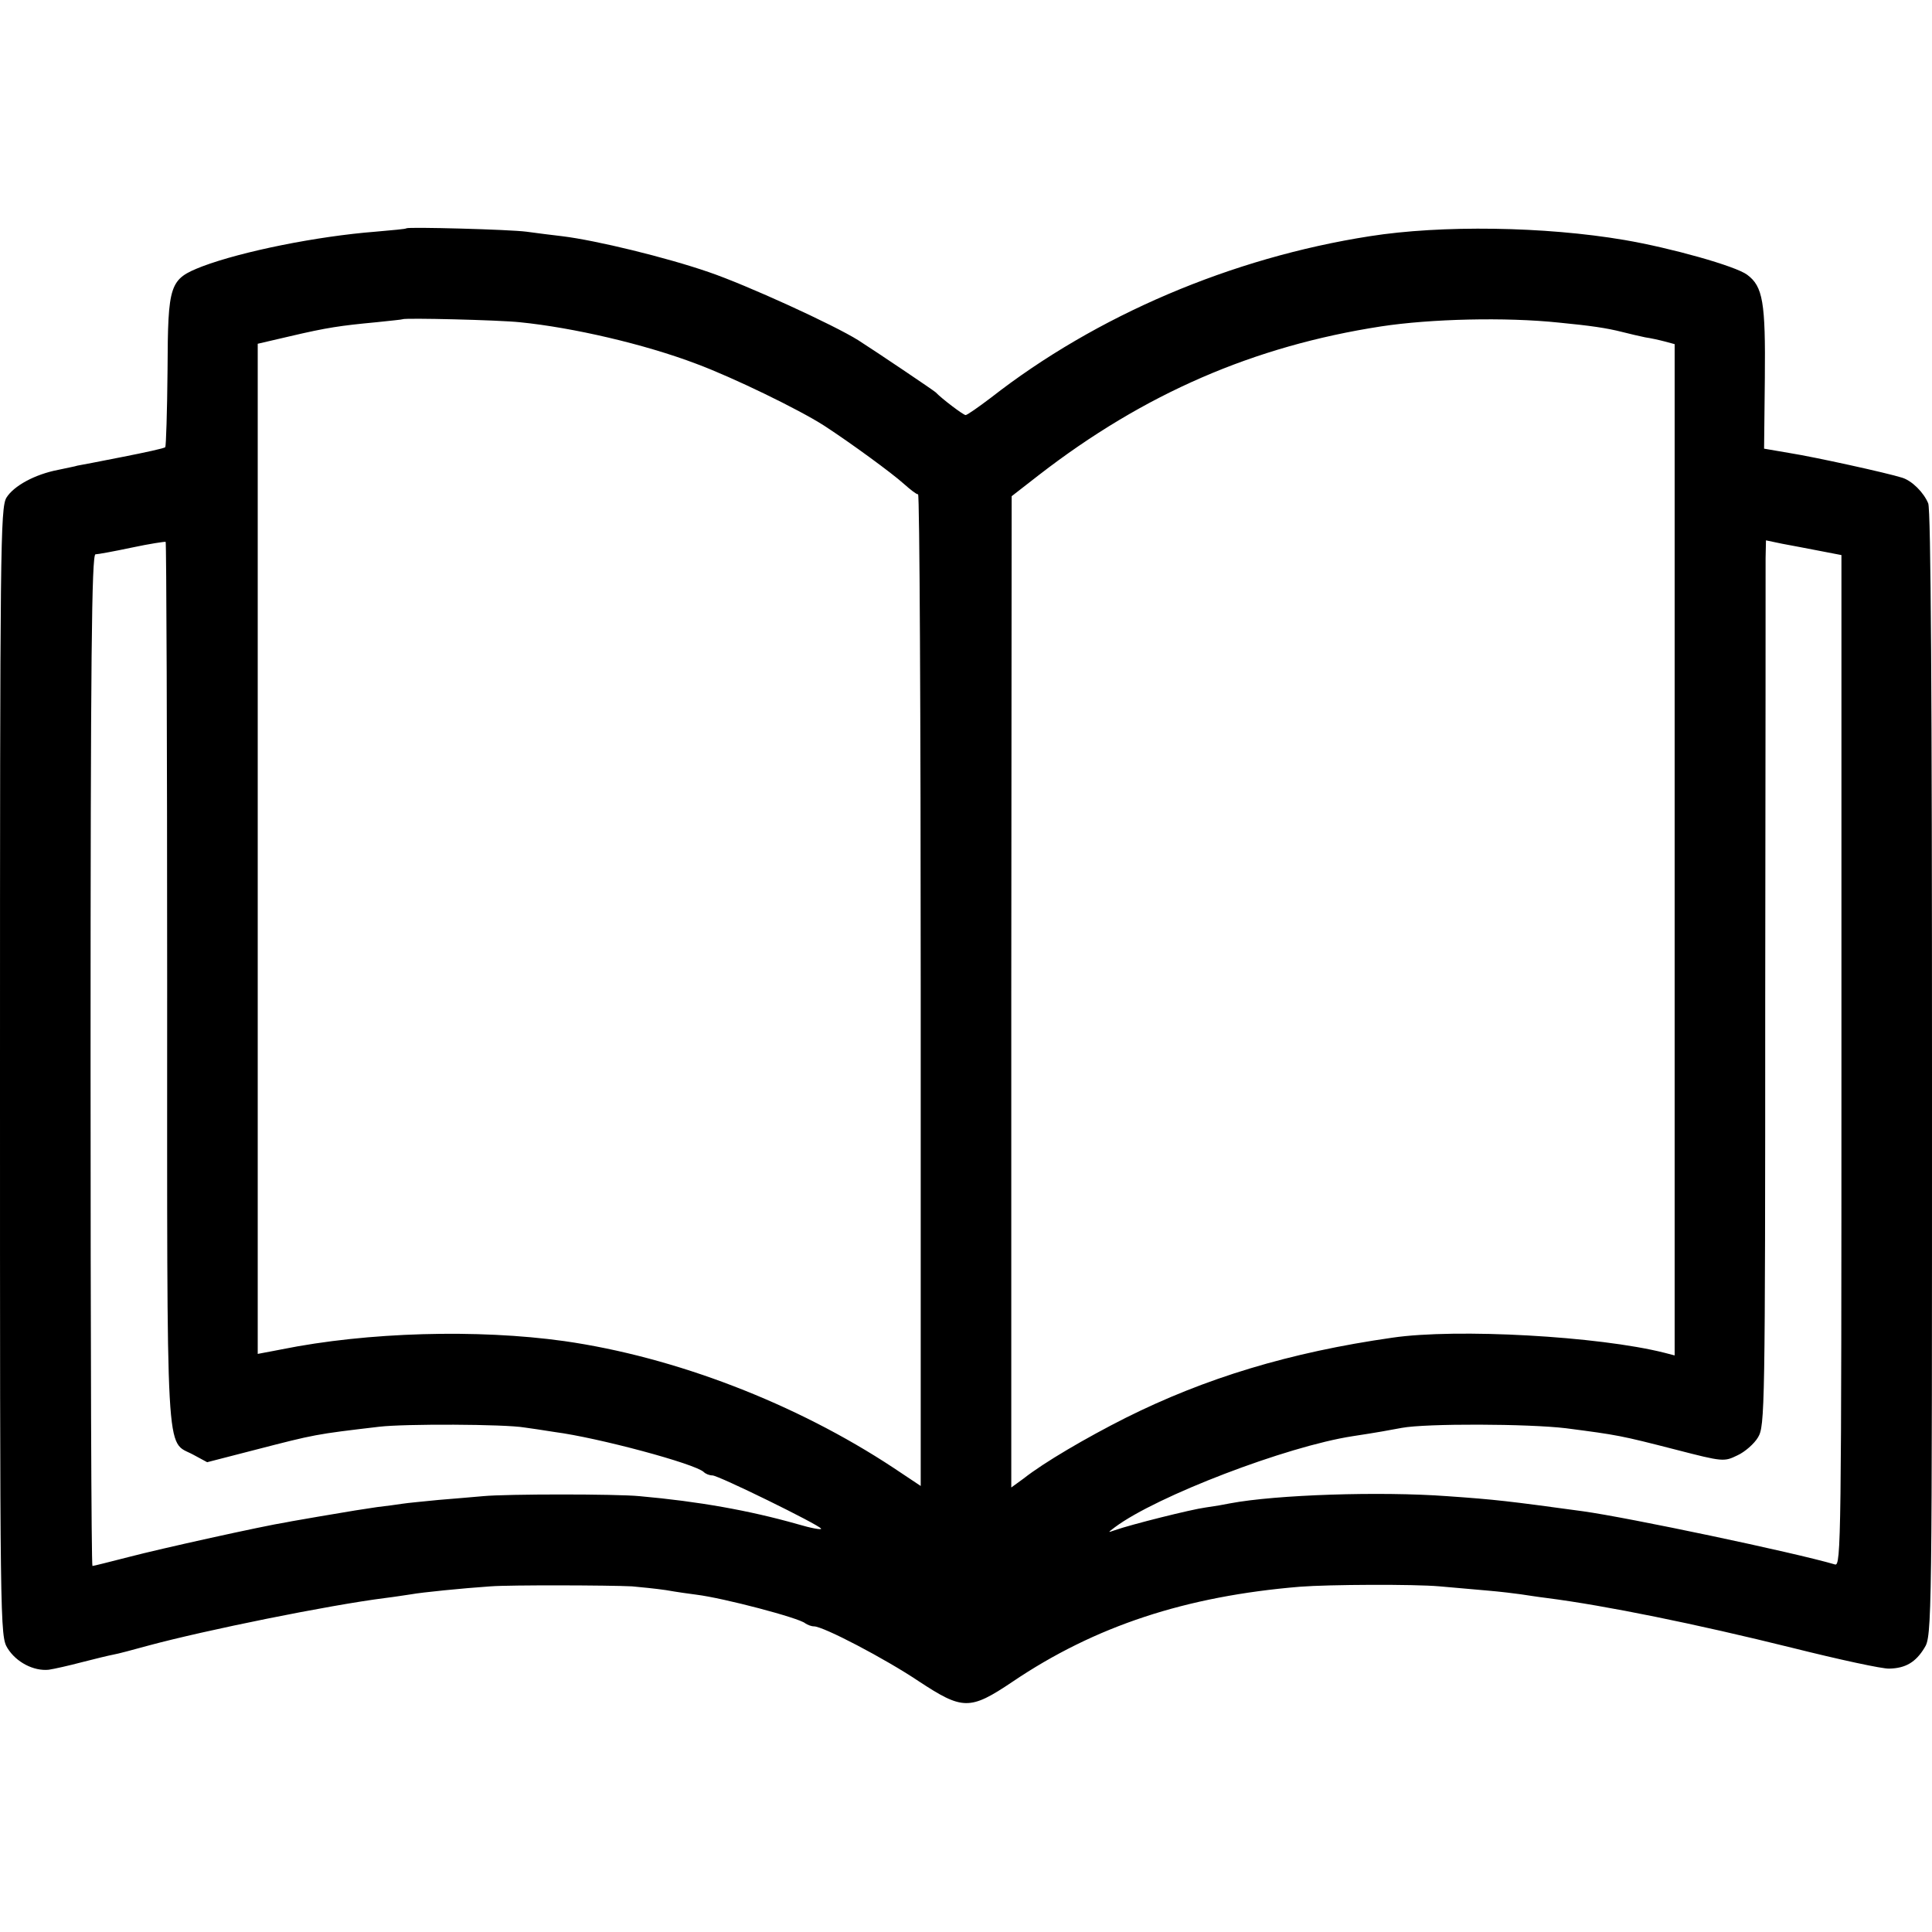 <?xml version="1.0" encoding="UTF-8" standalone="no"?> <svg xmlns="http://www.w3.org/2000/svg" version="1.0" width="512pt" height="512pt" viewBox="0 0 512 512" preserveAspectRatio="xMidYMid meet"><g transform="translate(0,512) scale(0.1,-0.1)" fill="#000000" stroke="none"><path d="M1077 4515 c-1 -2 -38 -5 -82 -9 -154 -12 -353 -52 -459 -92 -87 -34 -91 -45 -92 -275 -1 -110 -4 -202 -6 -204 -2 -3 -53 -14 -114 -26 -60 -12 -113 -22 -119 -23 -5 -2 -28 -6 -50 -11 -63 -12 -119 -43 -138 -74 -16 -27 -17 -132 -17 -1523 0 -1479 0 -1493 20 -1526 23 -37 69 -61 109 -57 14 2 54 11 88 20 35 9 72 18 83 20 12 2 53 13 93 24 152 41 478 107 627 126 25 3 56 8 70 10 27 5 136 16 210 21 52 4 316 3 375 0 22 -2 63 -6 90 -10 28 -5 64 -10 80 -12 73 -9 274 -62 289 -76 6 -4 16 -8 23 -8 25 0 189 -86 277 -145 117 -77 136 -78 249 -2 219 148 460 227 762 252 77 6 303 7 370 1 33 -3 89 -8 125 -11 36 -3 76 -8 90 -10 14 -2 45 -7 70 -10 155 -20 392 -68 650 -132 124 -31 239 -56 257 -55 43 1 70 17 93 55 20 31 20 64 20 1519 0 1004 -3 1496 -10 1514 -12 29 -43 60 -69 68 -41 13 -233 55 -296 65 l-70 12 2 186 c2 202 -5 244 -47 275 -31 23 -202 71 -325 92 -211 36 -485 40 -675 10 -366 -57 -725 -210 -1004 -428 -33 -25 -63 -46 -67 -46 -6 0 -64 44 -79 60 -5 5 -158 108 -205 138 -65 41 -297 147 -397 181 -113 39 -298 84 -388 95 -25 3 -67 8 -95 12 -46 6 -312 13 -318 9z m301 -249 c140 -14 330 -58 467 -110 97 -36 272 -121 339 -164 72 -47 180 -126 211 -154 17 -15 33 -28 38 -28 4 0 7 -591 7 -1314 l0 -1314 -72 48 c-259 171 -579 294 -873 336 -229 32 -521 24 -749 -22 -11 -2 -30 -6 -42 -8 l-21 -4 0 1338 0 1339 86 20 c98 23 133 28 228 37 37 4 69 7 70 8 5 4 255 -2 311 -8z m2754 -1 c82 -8 125 -14 168 -25 19 -5 46 -11 60 -14 14 -2 37 -7 52 -11 l26 -7 0 -1340 0 -1340 -27 7 c-174 44 -551 65 -721 40 -273 -39 -496 -107 -708 -213 -103 -52 -216 -118 -269 -160 l-33 -24 0 1313 1 1314 72 56 c279 216 570 342 907 394 131 20 330 25 472 10z m-3689 -1750 c0 -1299 -5 -1210 69 -1250 l37 -20 128 33 c159 41 158 41 328 61 67 8 332 7 385 -2 14 -2 50 -7 80 -12 115 -15 372 -84 395 -106 5 -5 15 -9 23 -9 16 0 281 -130 288 -141 2 -4 -26 1 -63 12 -127 36 -261 60 -418 74 -61 6 -352 6 -415 0 -25 -2 -78 -7 -118 -10 -40 -4 -83 -8 -95 -10 -12 -2 -43 -6 -68 -9 -47 -7 -54 -8 -154 -25 -33 -6 -71 -12 -85 -15 -63 -10 -334 -70 -418 -92 -51 -13 -94 -24 -97 -24 -3 0 -5 603 -5 1340 0 1065 3 1340 13 1341 6 0 50 8 97 18 47 10 87 16 89 15 2 -2 4 -528 4 -1169z m4380 1145 l57 -11 0 -1340 c0 -1272 -1 -1340 -17 -1335 -109 32 -546 124 -668 141 -198 27 -231 31 -360 40 -177 13 -453 4 -575 -19 -14 -3 -43 -8 -65 -11 -38 -5 -197 -45 -240 -60 -20 -7 -20 -7 0 8 110 82 454 214 630 241 66 10 98 16 130 22 64 12 335 11 435 -1 138 -18 144 -19 292 -57 124 -32 127 -32 162 -15 20 9 45 31 55 48 18 30 19 71 19 1157 1 620 1 1148 1 1173 l1 47 43 -9 c23 -4 68 -13 100 -19z"></path></g></svg> 